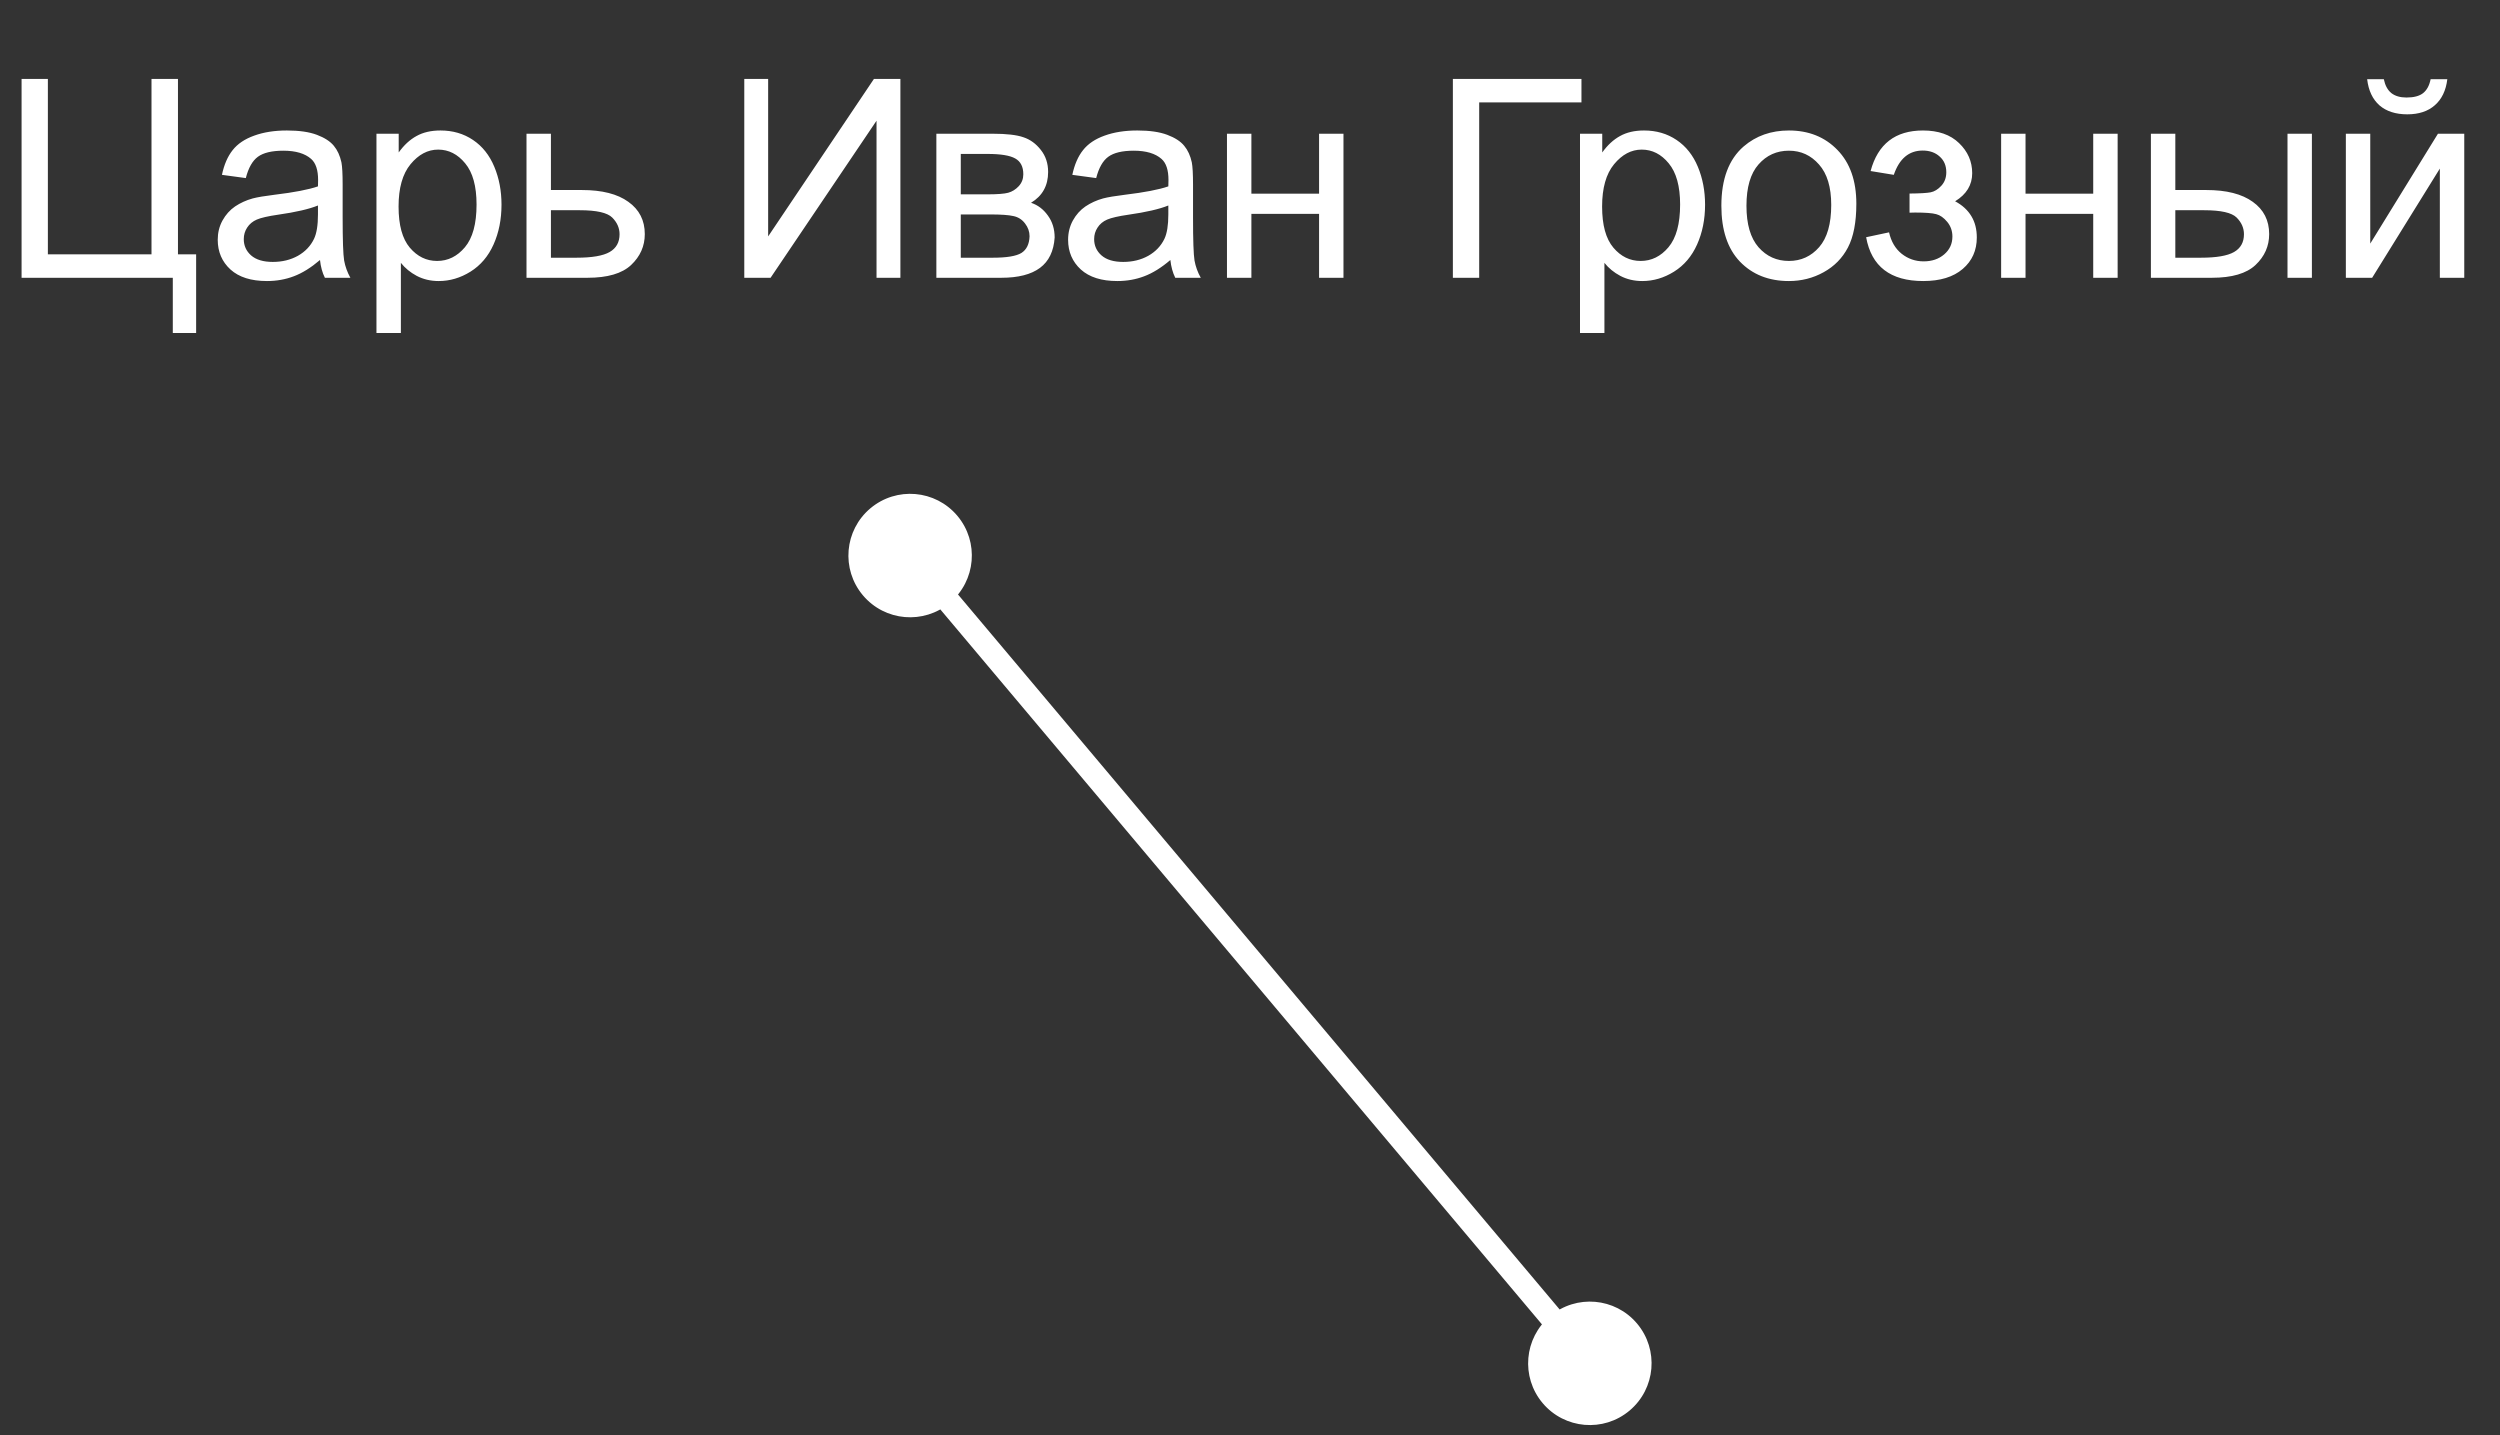 <?xml version="1.0" encoding="UTF-8"?> <svg xmlns="http://www.w3.org/2000/svg" width="108" height="62" viewBox="0 0 108 62" fill="none"><rect x="0" y="0" width="108" height="62" fill="#333333" stroke="none"/> <path d="M0.932 3.41H2.068V10.986H6.545V3.41H7.688V10.986H8.473V14.385H7.465V12H0.932V3.41ZM13.824 11.232C13.433 11.565 13.056 11.799 12.693 11.935C12.334 12.072 11.947 12.141 11.533 12.141C10.849 12.141 10.324 11.975 9.957 11.643C9.59 11.307 9.406 10.879 9.406 10.359C9.406 10.055 9.474 9.777 9.611 9.527C9.752 9.273 9.933 9.07 10.156 8.918C10.383 8.766 10.636 8.65 10.918 8.572C11.125 8.518 11.437 8.465 11.855 8.414C12.707 8.312 13.334 8.191 13.736 8.051C13.74 7.906 13.742 7.814 13.742 7.775C13.742 7.346 13.642 7.043 13.443 6.867C13.174 6.629 12.773 6.51 12.242 6.51C11.746 6.51 11.379 6.598 11.14 6.773C10.906 6.945 10.732 7.252 10.619 7.693L9.588 7.553C9.681 7.111 9.836 6.756 10.05 6.486C10.265 6.213 10.576 6.004 10.982 5.859C11.388 5.711 11.859 5.637 12.394 5.637C12.925 5.637 13.357 5.699 13.689 5.824C14.021 5.949 14.265 6.107 14.422 6.299C14.578 6.486 14.687 6.725 14.75 7.014C14.785 7.193 14.802 7.518 14.802 7.986V9.393C14.802 10.373 14.824 10.994 14.867 11.256C14.914 11.514 15.004 11.762 15.136 12H14.035C13.925 11.781 13.855 11.525 13.824 11.232ZM13.736 8.877C13.353 9.033 12.779 9.166 12.013 9.275C11.58 9.338 11.273 9.408 11.093 9.486C10.914 9.564 10.775 9.68 10.677 9.832C10.58 9.98 10.531 10.146 10.531 10.33C10.531 10.611 10.636 10.846 10.847 11.033C11.062 11.221 11.375 11.315 11.785 11.315C12.191 11.315 12.552 11.227 12.869 11.051C13.185 10.871 13.418 10.627 13.566 10.318C13.679 10.08 13.736 9.729 13.736 9.264V8.877ZM16.263 14.385V5.777H17.224V6.586C17.451 6.27 17.706 6.033 17.992 5.877C18.277 5.717 18.622 5.637 19.029 5.637C19.56 5.637 20.029 5.773 20.435 6.047C20.841 6.32 21.148 6.707 21.355 7.207C21.562 7.703 21.665 8.248 21.665 8.842C21.665 9.479 21.55 10.053 21.32 10.565C21.093 11.072 20.761 11.463 20.324 11.736C19.89 12.006 19.433 12.141 18.953 12.141C18.601 12.141 18.285 12.066 18.003 11.918C17.726 11.77 17.497 11.582 17.318 11.355V14.385H16.263ZM17.218 8.924C17.218 9.725 17.38 10.316 17.704 10.699C18.029 11.082 18.421 11.273 18.882 11.273C19.351 11.273 19.751 11.076 20.083 10.682C20.419 10.283 20.587 9.668 20.587 8.836C20.587 8.043 20.423 7.449 20.095 7.055C19.771 6.66 19.382 6.463 18.929 6.463C18.48 6.463 18.081 6.674 17.734 7.096C17.39 7.514 17.218 8.123 17.218 8.924ZM22.745 5.777H23.8V8.209H25.136C26.007 8.209 26.677 8.379 27.145 8.719C27.618 9.055 27.855 9.52 27.855 10.113C27.855 10.633 27.657 11.078 27.263 11.449C26.872 11.816 26.245 12 25.382 12H22.745V5.777ZM23.8 11.133H24.907C25.575 11.133 26.052 11.051 26.337 10.887C26.622 10.723 26.765 10.467 26.765 10.119C26.765 9.85 26.659 9.609 26.448 9.398C26.237 9.188 25.77 9.082 25.048 9.082H23.8V11.133ZM32.153 3.41H33.184V10.213L37.754 3.41H38.897V12H37.866V5.215L33.289 12H32.153V3.41ZM40.451 5.777H42.883C43.48 5.777 43.924 5.828 44.213 5.93C44.506 6.027 44.756 6.209 44.963 6.475C45.174 6.74 45.279 7.059 45.279 7.43C45.279 7.727 45.217 7.986 45.092 8.209C44.971 8.428 44.787 8.611 44.541 8.76C44.834 8.857 45.076 9.041 45.268 9.311C45.463 9.576 45.561 9.893 45.561 10.26C45.522 10.85 45.311 11.287 44.928 11.572C44.545 11.857 43.988 12 43.258 12H40.451V5.777ZM41.506 8.396H42.631C43.08 8.396 43.389 8.373 43.557 8.326C43.725 8.279 43.875 8.186 44.008 8.045C44.141 7.9 44.207 7.729 44.207 7.529C44.207 7.201 44.09 6.973 43.855 6.844C43.625 6.715 43.229 6.65 42.666 6.65H41.506V8.396ZM41.506 11.133H42.895C43.492 11.133 43.902 11.065 44.125 10.928C44.348 10.787 44.465 10.547 44.477 10.207C44.477 10.008 44.412 9.824 44.283 9.656C44.154 9.484 43.986 9.377 43.779 9.334C43.572 9.287 43.24 9.264 42.783 9.264H41.506V11.133ZM50.56 11.232C50.17 11.565 49.793 11.799 49.429 11.935C49.07 12.072 48.683 12.141 48.269 12.141C47.586 12.141 47.06 11.975 46.693 11.643C46.326 11.307 46.142 10.879 46.142 10.359C46.142 10.055 46.211 9.777 46.347 9.527C46.488 9.273 46.67 9.07 46.892 8.918C47.119 8.766 47.373 8.65 47.654 8.572C47.861 8.518 48.174 8.465 48.592 8.414C49.443 8.312 50.07 8.191 50.472 8.051C50.476 7.906 50.478 7.814 50.478 7.775C50.478 7.346 50.379 7.043 50.179 6.867C49.91 6.629 49.51 6.51 48.978 6.51C48.482 6.51 48.115 6.598 47.877 6.773C47.642 6.945 47.468 7.252 47.355 7.693L46.324 7.553C46.418 7.111 46.572 6.756 46.787 6.486C47.002 6.213 47.312 6.004 47.718 5.859C48.125 5.711 48.596 5.637 49.131 5.637C49.662 5.637 50.093 5.699 50.425 5.824C50.758 5.949 51.002 6.107 51.158 6.299C51.314 6.486 51.424 6.725 51.486 7.014C51.521 7.193 51.539 7.518 51.539 7.986V9.393C51.539 10.373 51.56 10.994 51.603 11.256C51.65 11.514 51.74 11.762 51.873 12H50.771C50.662 11.781 50.592 11.525 50.56 11.232ZM50.472 8.877C50.09 9.033 49.515 9.166 48.75 9.275C48.316 9.338 48.01 9.408 47.83 9.486C47.65 9.564 47.511 9.68 47.414 9.832C47.316 9.98 47.267 10.146 47.267 10.33C47.267 10.611 47.373 10.846 47.584 11.033C47.799 11.221 48.111 11.315 48.521 11.315C48.928 11.315 49.289 11.227 49.605 11.051C49.922 10.871 50.154 10.627 50.303 10.318C50.416 10.08 50.472 9.729 50.472 9.264V8.877ZM53.005 5.777H54.06V8.367H56.984V5.777H58.038V12H56.984V9.24H54.06V12H53.005V5.777ZM62.764 3.41H68.319V4.424H63.901V12H62.764V3.41ZM68.256 14.385V5.777H69.217V6.586C69.444 6.27 69.7 6.033 69.985 5.877C70.27 5.717 70.616 5.637 71.022 5.637C71.553 5.637 72.022 5.773 72.428 6.047C72.834 6.32 73.141 6.707 73.348 7.207C73.555 7.703 73.659 8.248 73.659 8.842C73.659 9.479 73.543 10.053 73.313 10.565C73.086 11.072 72.754 11.463 72.317 11.736C71.883 12.006 71.426 12.141 70.946 12.141C70.594 12.141 70.278 12.066 69.997 11.918C69.719 11.77 69.491 11.582 69.311 11.355V14.385H68.256ZM69.211 8.924C69.211 9.725 69.374 10.316 69.698 10.699C70.022 11.082 70.415 11.273 70.876 11.273C71.344 11.273 71.745 11.076 72.077 10.682C72.413 10.283 72.581 9.668 72.581 8.836C72.581 8.043 72.416 7.449 72.088 7.055C71.764 6.66 71.376 6.463 70.922 6.463C70.473 6.463 70.075 6.674 69.727 7.096C69.383 7.514 69.211 8.123 69.211 8.924ZM74.363 8.889C74.363 7.736 74.684 6.883 75.324 6.328C75.859 5.867 76.512 5.637 77.281 5.637C78.137 5.637 78.836 5.918 79.379 6.48C79.922 7.039 80.194 7.812 80.194 8.801C80.194 9.602 80.072 10.232 79.83 10.693C79.592 11.15 79.242 11.506 78.781 11.76C78.324 12.014 77.824 12.141 77.281 12.141C76.41 12.141 75.705 11.861 75.166 11.303C74.631 10.744 74.363 9.939 74.363 8.889ZM75.447 8.889C75.447 9.686 75.621 10.283 75.969 10.682C76.317 11.076 76.754 11.273 77.281 11.273C77.805 11.273 78.24 11.074 78.588 10.676C78.936 10.277 79.109 9.67 79.109 8.854C79.109 8.084 78.934 7.502 78.582 7.107C78.234 6.709 77.801 6.51 77.281 6.51C76.754 6.51 76.317 6.707 75.969 7.102C75.621 7.496 75.447 8.092 75.447 8.889ZM82.492 9.188V8.361C82.937 8.357 83.24 8.34 83.4 8.309C83.564 8.277 83.719 8.184 83.863 8.027C84.008 7.871 84.08 7.676 84.08 7.441C84.08 7.156 83.984 6.93 83.793 6.762C83.605 6.59 83.361 6.504 83.06 6.504C82.467 6.504 82.051 6.854 81.812 7.553L80.81 7.389C81.123 6.221 81.877 5.637 83.072 5.637C83.736 5.637 84.256 5.818 84.631 6.182C85.01 6.545 85.199 6.979 85.199 7.482C85.199 7.99 84.953 8.395 84.461 8.695C84.773 8.863 85.008 9.078 85.164 9.34C85.32 9.598 85.398 9.904 85.398 10.26C85.398 10.818 85.195 11.271 84.789 11.619C84.383 11.967 83.814 12.141 83.084 12.141C81.666 12.141 80.844 11.51 80.617 10.248L81.607 10.037C81.697 10.435 81.879 10.744 82.152 10.963C82.43 11.182 82.746 11.291 83.101 11.291C83.457 11.291 83.752 11.191 83.986 10.992C84.225 10.789 84.344 10.531 84.344 10.219C84.344 9.977 84.269 9.766 84.121 9.586C83.972 9.406 83.814 9.295 83.646 9.252C83.478 9.205 83.174 9.182 82.732 9.182C82.697 9.182 82.617 9.184 82.492 9.188ZM86.449 5.777H87.503V8.367H90.427V5.777H91.482V12H90.427V9.24H87.503V12H86.449V5.777ZM98.82 5.777H99.874V12H98.82V5.777ZM92.919 5.777H93.974V8.209H95.31C96.181 8.209 96.851 8.379 97.32 8.719C97.792 9.055 98.028 9.52 98.028 10.113C98.028 10.633 97.831 11.078 97.437 11.449C97.046 11.816 96.419 12 95.556 12H92.919V5.777ZM93.974 11.133H95.081C95.749 11.133 96.226 11.051 96.511 10.887C96.796 10.723 96.939 10.467 96.939 10.119C96.939 9.85 96.833 9.609 96.622 9.398C96.411 9.188 95.945 9.082 95.222 9.082H93.974V11.133ZM101.341 5.777H102.395V10.523L105.319 5.777H106.456V12H105.401V7.283L102.477 12H101.341V5.777ZM105.003 3.422H105.724C105.665 3.91 105.485 4.285 105.184 4.547C104.888 4.809 104.491 4.939 103.995 4.939C103.495 4.939 103.095 4.811 102.794 4.553C102.497 4.291 102.319 3.914 102.261 3.422H102.981C103.036 3.688 103.143 3.887 103.304 4.02C103.468 4.148 103.686 4.213 103.96 4.213C104.276 4.213 104.515 4.15 104.675 4.025C104.839 3.896 104.948 3.695 105.003 3.422Z" fill="white"></path> <path d="M37.6 21.96C36.474 22.908 36.329 24.59 37.277 25.717C38.225 26.844 39.907 26.989 41.034 26.04C42.161 25.092 42.306 23.41 41.358 22.283C40.41 21.156 38.727 21.011 37.6 21.96ZM66.965 56.856C65.838 57.804 65.693 59.486 66.641 60.613C67.59 61.74 69.272 61.885 70.399 60.936C71.526 59.988 71.67 58.306 70.722 57.179C69.774 56.052 68.092 55.907 66.965 56.856ZM38.935 24.322L68.299 59.218L69.064 58.574L39.7 23.678L38.935 24.322Z" fill="white"></path> </svg> 